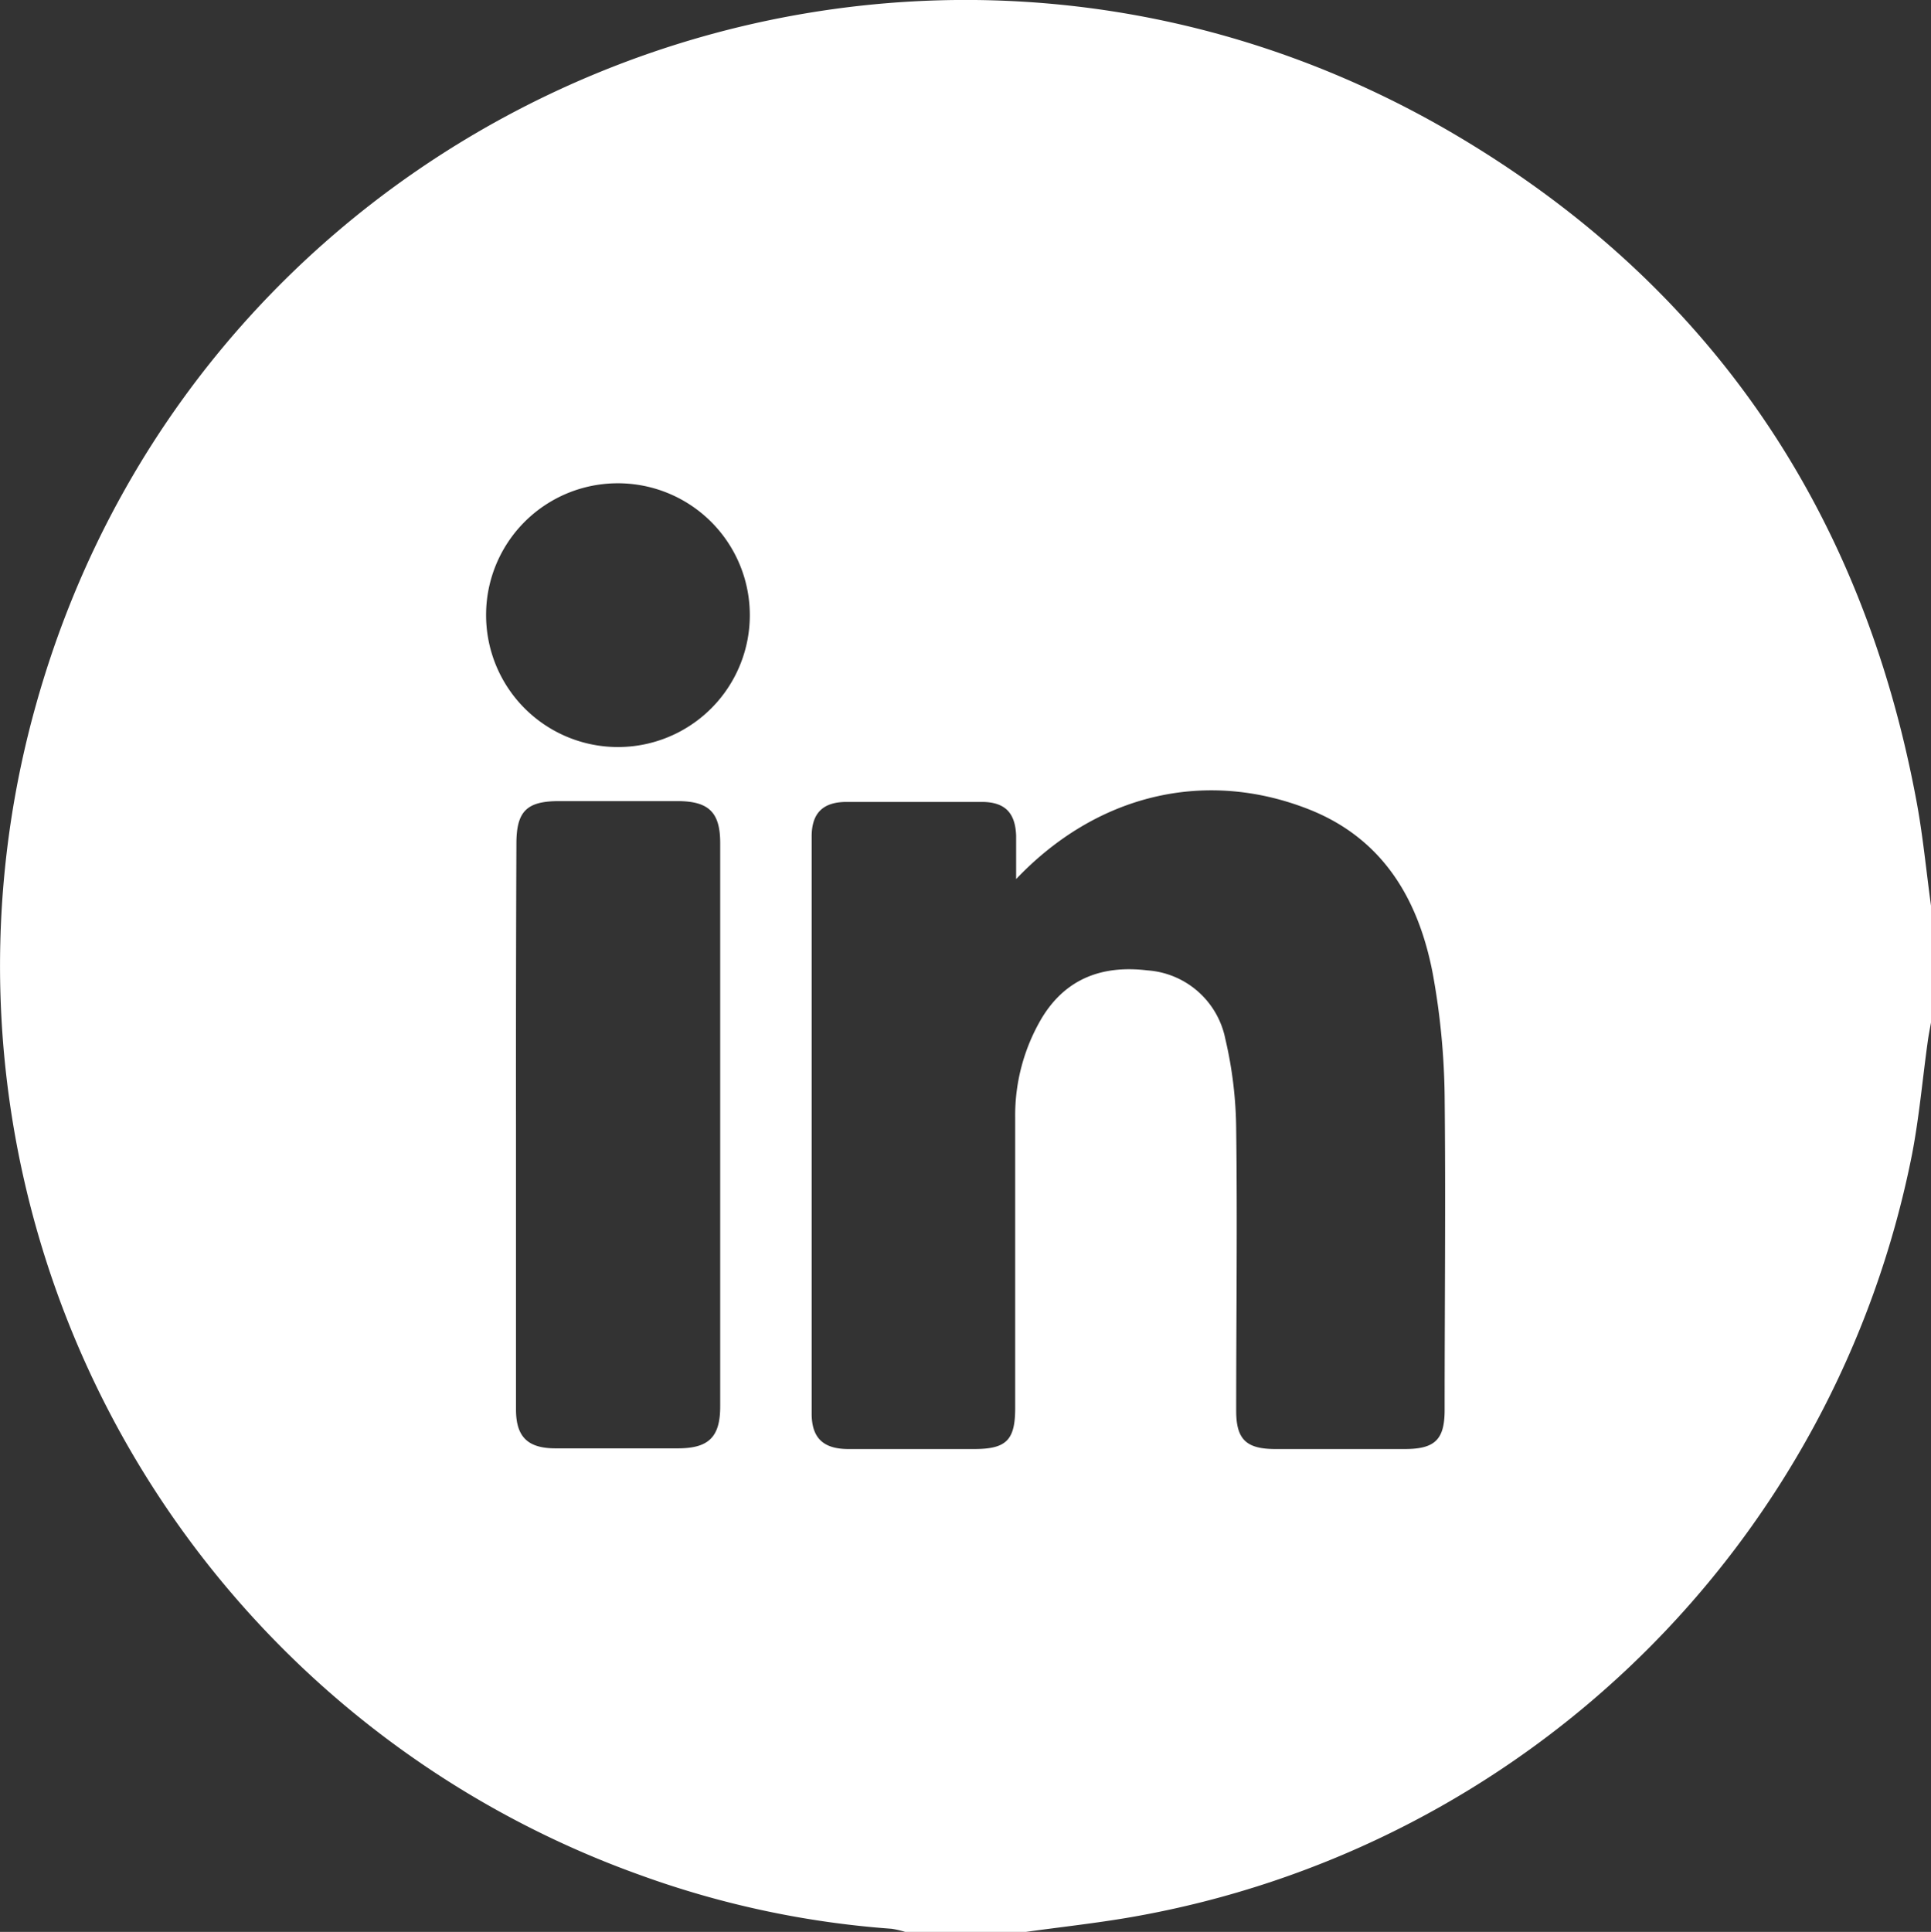 <svg xmlns="http://www.w3.org/2000/svg" viewBox="0 0 141.46 141.51"><rect x="0" y="0" width="141.46" height="141.51" fill="#333333" stroke="none"/><defs><style>.cls-1{fill:#fff;}</style></defs><g id="Capa_2" data-name="Capa 2"><g id="Capa_1-2" data-name="Capa 1"><path class="cls-1" d="M75.15,141.51H66.31a6.58,6.58,0,0,0-1-.23,68.38,68.38,0,0,1-18.43-3.94A70.74,70.74,0,0,1,2.64,51.61c12.42-44.42,63.47-65.25,103.53-42,18.89,11,30.23,27.56,34.23,49.09.47,2.52.71,5.09,1.06,7.64v8.56c-.08.45-.17.89-.23,1.33-.39,2.78-.63,5.58-1.16,8.33a70.64,70.64,0,0,1-57.16,55.86C80.33,140.87,77.74,141.15,75.15,141.51Zm-.71-77.12c0-1.25,0-2.21,0-3.17-.06-1.67-.8-2.46-2.47-2.48-3.31,0-6.63,0-9.94,0-1.75,0-2.57.82-2.57,2.54q0,21.14,0,42.26c0,1.79.85,2.59,2.66,2.6,3.09,0,6.17,0,9.25,0,2.36,0,3-.66,3-3,0-7.08,0-14.17,0-21.26a14,14,0,0,1,1.92-7.26c1.76-2.95,4.47-3.94,7.77-3.54a6.26,6.26,0,0,1,5.7,5,29.91,29.91,0,0,1,.8,6.68c.09,6.85,0,13.71,0,20.57,0,2.09.72,2.8,2.83,2.81,3.17,0,6.35,0,9.52,0,2.21,0,2.92-.69,2.92-2.86,0-7.69.08-15.37,0-23.06a53.16,53.16,0,0,0-.87-8.91c-1.06-5.52-3.72-10-9.29-12.11C88.17,56.34,80.32,58.21,74.44,64.39Zm-36.64,18q0,10.43,0,20.85c0,2,.85,2.84,2.86,2.85q4.48,0,9,0c2.26,0,3.1-.83,3.1-3.07q0-20.64,0-41.27c0-2.24-.83-3.06-3.1-3.07h-8.7c-2.39,0-3.13.75-3.13,3.14Q37.79,72.16,37.8,82.44ZM35.61,45.11a9.66,9.66,0,1,0,9.58-9.71A9.64,9.64,0,0,0,35.61,45.11Z"/></g></g></svg>